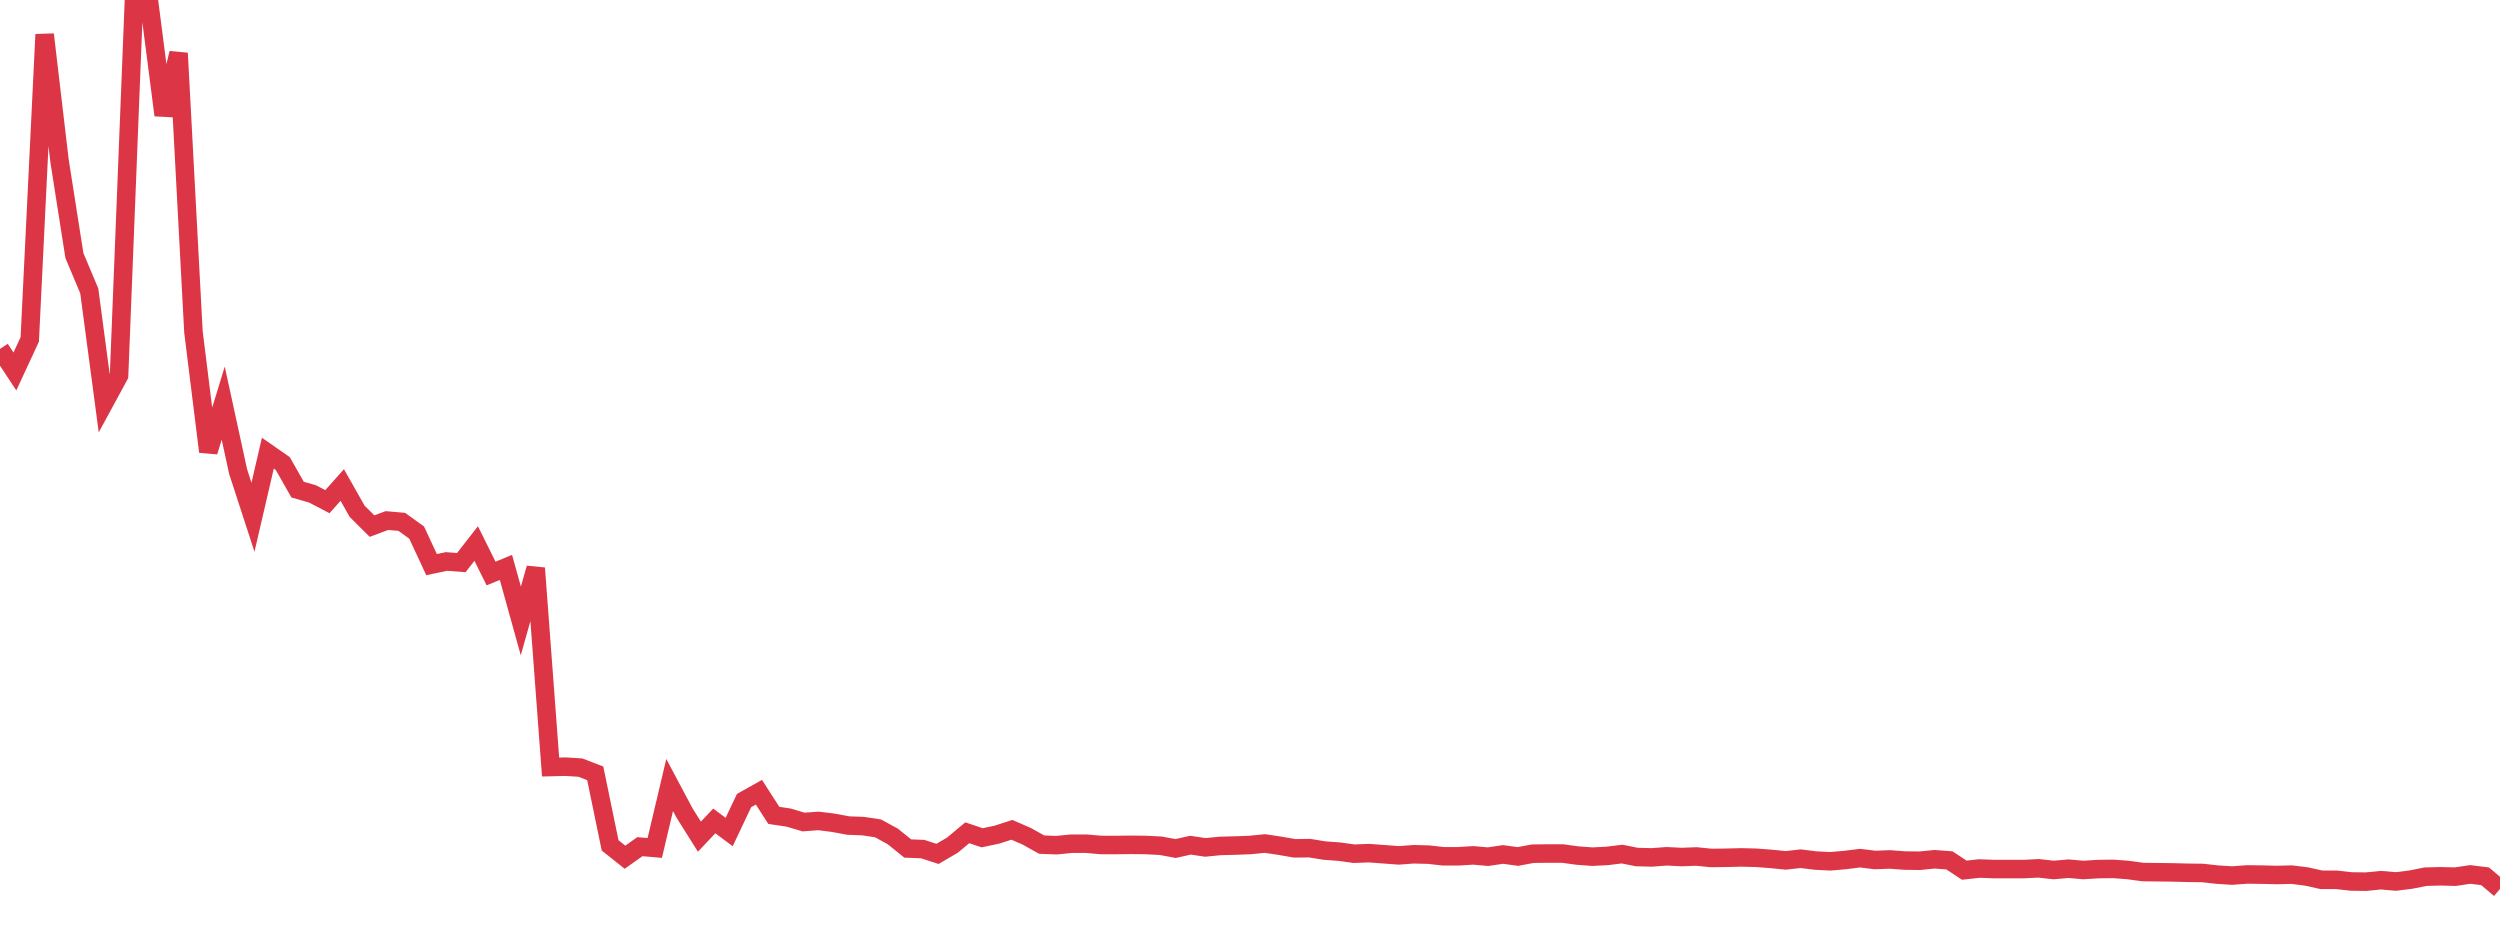 <?xml version="1.0" standalone="no"?>
<!DOCTYPE svg PUBLIC "-//W3C//DTD SVG 1.1//EN" "http://www.w3.org/Graphics/SVG/1.1/DTD/svg11.dtd">
<svg width="135" height="50" viewBox="0 0 135 50" preserveAspectRatio="none" class="sparkline" xmlns="http://www.w3.org/2000/svg"
xmlns:xlink="http://www.w3.org/1999/xlink"><path  class="sparkline--line" d="M 0 18.84 L 0 18.84 L 0.804 20.06 L 1.607 18.33 L 2.411 1.86 L 3.214 8.68 L 4.018 13.8 L 4.821 15.71 L 5.625 21.76 L 6.429 20.28 L 7.232 0.06 L 8.036 0 L 8.839 6.22 L 9.643 2.87 L 10.446 17.92 L 11.25 24.39 L 12.054 21.77 L 12.857 25.46 L 13.661 27.93 L 14.464 24.47 L 15.268 25.03 L 16.071 26.44 L 16.875 26.67 L 17.679 27.09 L 18.482 26.19 L 19.286 27.61 L 20.089 28.41 L 20.893 28.11 L 21.696 28.18 L 22.5 28.76 L 23.304 30.49 L 24.107 30.32 L 24.911 30.38 L 25.714 29.35 L 26.518 30.97 L 27.321 30.64 L 28.125 33.53 L 28.929 30.68 L 29.732 41.42 L 30.536 41.4 L 31.339 41.45 L 32.143 41.76 L 32.946 45.65 L 33.75 46.29 L 34.554 45.72 L 35.357 45.79 L 36.161 42.39 L 36.964 43.9 L 37.768 45.18 L 38.571 44.33 L 39.375 44.93 L 40.179 43.23 L 40.982 42.78 L 41.786 44.03 L 42.589 44.15 L 43.393 44.39 L 44.196 44.33 L 45 44.43 L 45.804 44.58 L 46.607 44.61 L 47.411 44.73 L 48.214 45.17 L 49.018 45.82 L 49.821 45.85 L 50.625 46.11 L 51.429 45.64 L 52.232 44.97 L 53.036 45.24 L 53.839 45.07 L 54.643 44.81 L 55.446 45.16 L 56.25 45.61 L 57.054 45.64 L 57.857 45.56 L 58.661 45.56 L 59.464 45.63 L 60.268 45.63 L 61.071 45.62 L 61.875 45.63 L 62.679 45.67 L 63.482 45.82 L 64.286 45.64 L 65.089 45.76 L 65.893 45.68 L 66.696 45.66 L 67.5 45.63 L 68.304 45.55 L 69.107 45.67 L 69.911 45.81 L 70.714 45.8 L 71.518 45.93 L 72.321 45.99 L 73.125 46.1 L 73.929 46.07 L 74.732 46.13 L 75.536 46.19 L 76.339 46.13 L 77.143 46.15 L 77.946 46.24 L 78.75 46.24 L 79.554 46.19 L 80.357 46.26 L 81.161 46.14 L 81.964 46.25 L 82.768 46.1 L 83.571 46.09 L 84.375 46.09 L 85.179 46.2 L 85.982 46.26 L 86.786 46.22 L 87.589 46.12 L 88.393 46.28 L 89.196 46.3 L 90 46.24 L 90.804 46.28 L 91.607 46.25 L 92.411 46.33 L 93.214 46.32 L 94.018 46.3 L 94.821 46.32 L 95.625 46.38 L 96.429 46.46 L 97.232 46.37 L 98.036 46.47 L 98.839 46.51 L 99.643 46.44 L 100.446 46.34 L 101.25 46.44 L 102.054 46.41 L 102.857 46.47 L 103.661 46.48 L 104.464 46.4 L 105.268 46.46 L 106.071 46.99 L 106.875 46.9 L 107.679 46.93 L 108.482 46.93 L 109.286 46.93 L 110.089 46.89 L 110.893 46.98 L 111.696 46.91 L 112.5 46.98 L 113.304 46.93 L 114.107 46.92 L 114.911 46.98 L 115.714 47.09 L 116.518 47.1 L 117.321 47.11 L 118.125 47.13 L 118.929 47.14 L 119.732 47.23 L 120.536 47.28 L 121.339 47.22 L 122.143 47.23 L 122.946 47.25 L 123.75 47.23 L 124.554 47.33 L 125.357 47.51 L 126.161 47.51 L 126.964 47.6 L 127.768 47.61 L 128.571 47.53 L 129.375 47.6 L 130.179 47.5 L 130.982 47.34 L 131.786 47.32 L 132.589 47.34 L 133.393 47.22 L 134.196 47.32 L 135 48" fill="none" stroke-width="1" stroke="#dc3545"></path></svg>
